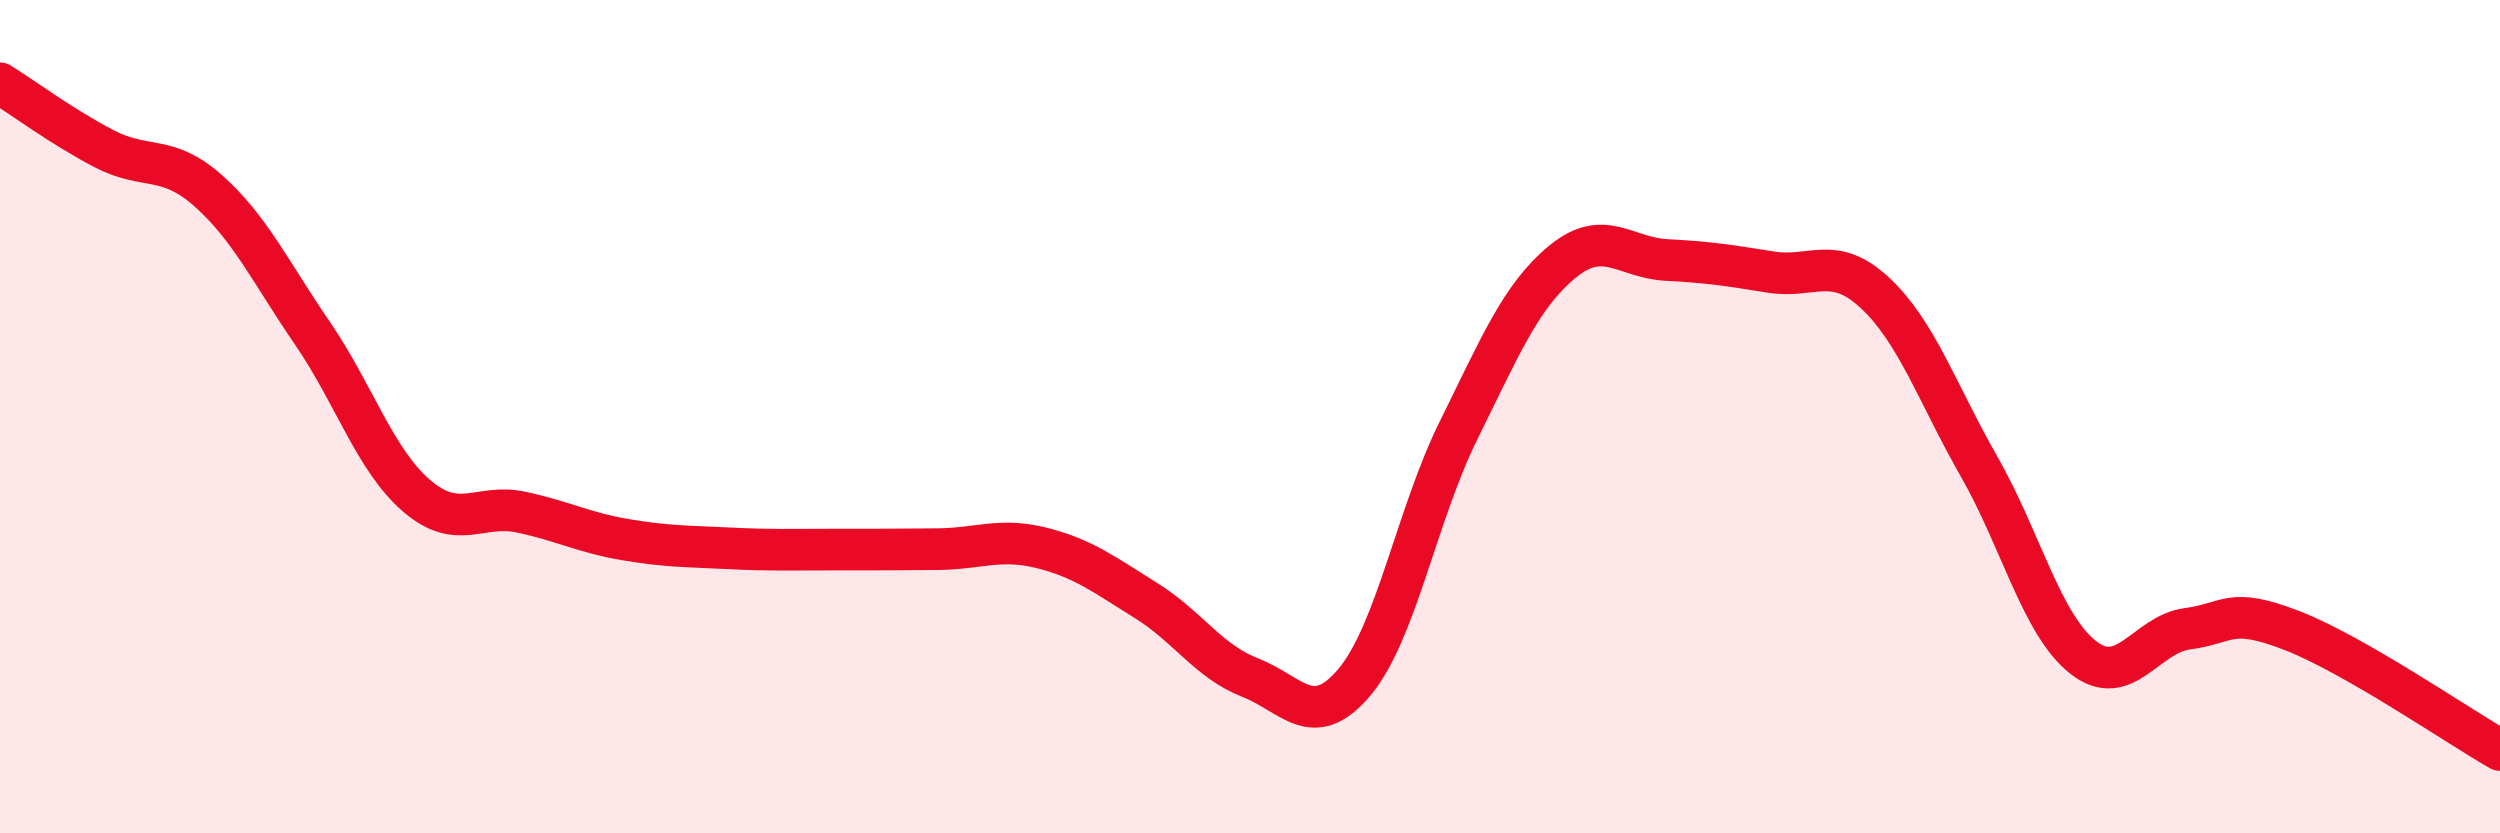 
    <svg width="60" height="20" viewBox="0 0 60 20" xmlns="http://www.w3.org/2000/svg">
      <path
        d="M 0,2 C 0.5,2.31 1.5,3.05 2.5,3.57 C 3.5,4.09 4,3.69 5,4.58 C 6,5.47 6.5,6.54 7.5,8 C 8.5,9.46 9,11.04 10,11.9 C 11,12.76 11.5,12.08 12.5,12.29 C 13.5,12.5 14,12.78 15,12.95 C 16,13.12 16.5,13.11 17.5,13.16 C 18.5,13.21 19,13.19 20,13.19 C 21,13.19 21.5,13.19 22.5,13.18 C 23.5,13.17 24,12.9 25,13.15 C 26,13.4 26.5,13.79 27.5,14.41 C 28.5,15.03 29,15.87 30,16.26 C 31,16.65 31.5,17.56 32.5,16.38 C 33.5,15.2 34,12.36 35,10.34 C 36,8.32 36.5,7.1 37.5,6.28 C 38.5,5.46 39,6.19 40,6.24 C 41,6.29 41.5,6.37 42.5,6.53 C 43.5,6.69 44,6.1 45,7.03 C 46,7.96 46.5,9.45 47.5,11.2 C 48.5,12.95 49,15 50,15.78 C 51,16.56 51.5,15.22 52.5,15.09 C 53.5,14.96 53.5,14.55 55,15.13 C 56.5,15.71 59,17.43 60,18L60 20L0 20Z"
        fill="#EB0A25"
        opacity="0.1"
        stroke-linecap="round"
        stroke-linejoin="round"
      />
      <path
        d="M 0,2 C 0.5,2.31 1.5,3.05 2.5,3.57 C 3.5,4.09 4,3.69 5,4.58 C 6,5.47 6.5,6.54 7.5,8 C 8.5,9.46 9,11.04 10,11.9 C 11,12.76 11.5,12.08 12.5,12.29 C 13.5,12.5 14,12.78 15,12.95 C 16,13.12 16.5,13.11 17.5,13.16 C 18.5,13.21 19,13.19 20,13.19 C 21,13.19 21.5,13.19 22.5,13.18 C 23.5,13.17 24,12.9 25,13.15 C 26,13.4 26.5,13.79 27.5,14.41 C 28.5,15.03 29,15.87 30,16.26 C 31,16.65 31.5,17.56 32.5,16.38 C 33.5,15.2 34,12.36 35,10.34 C 36,8.32 36.5,7.1 37.5,6.28 C 38.5,5.46 39,6.19 40,6.24 C 41,6.29 41.5,6.37 42.5,6.53 C 43.5,6.69 44,6.1 45,7.03 C 46,7.96 46.5,9.45 47.5,11.2 C 48.5,12.95 49,15 50,15.78 C 51,16.56 51.5,15.22 52.5,15.09 C 53.5,14.96 53.5,14.55 55,15.13 C 56.5,15.71 59,17.43 60,18"
        stroke="#EB0A25"
        stroke-width="1"
        fill="none"
        stroke-linecap="round"
        stroke-linejoin="round"
      />
    </svg>
  